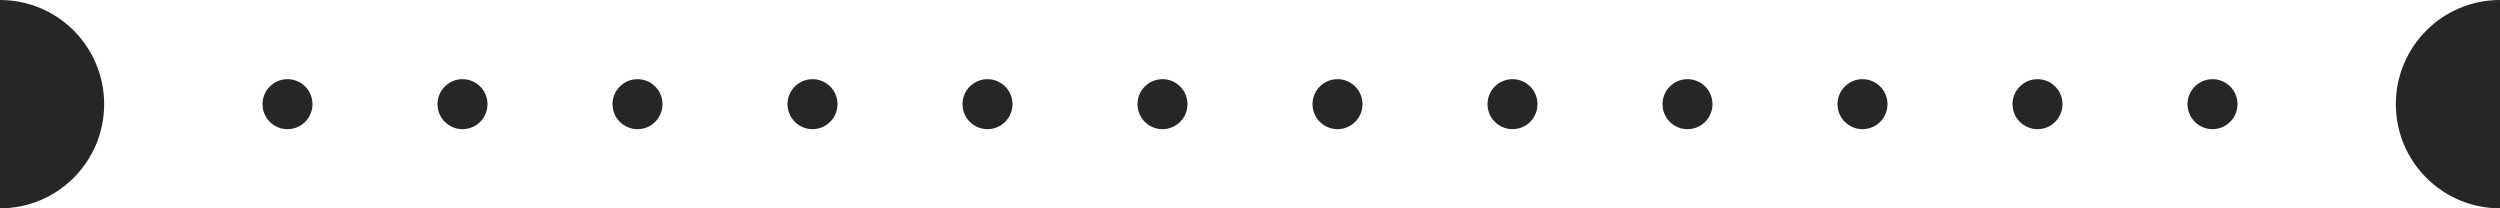 <svg width="600" height="50" viewBox="0 0 600 50" fill="none" xmlns="http://www.w3.org/2000/svg">
<circle cx="600" cy="25" r="25" fill="#252626"/>
<circle cy="25" r="25" fill="#252626"/>
<circle cx="69" cy="25" r="6" fill="#252626"/>
<circle cx="111" cy="25" r="6" fill="#252626"/>
<circle cx="153" cy="25" r="6" fill="#252626"/>
<circle cx="195" cy="25" r="6" fill="#252626"/>
<circle cx="237" cy="25" r="6" fill="#252626"/>
<circle cx="279" cy="25" r="6" fill="#252626"/>
<circle cx="321" cy="25" r="6" fill="#252626"/>
<circle cx="363" cy="25" r="6" fill="#252626"/>
<circle cx="405" cy="25" r="6" fill="#252626"/>
<circle cx="447" cy="25" r="6" fill="#252626"/>
<circle cx="489" cy="25" r="6" fill="#252626"/>
<circle cx="531" cy="25" r="6" fill="#252626"/>
</svg>
